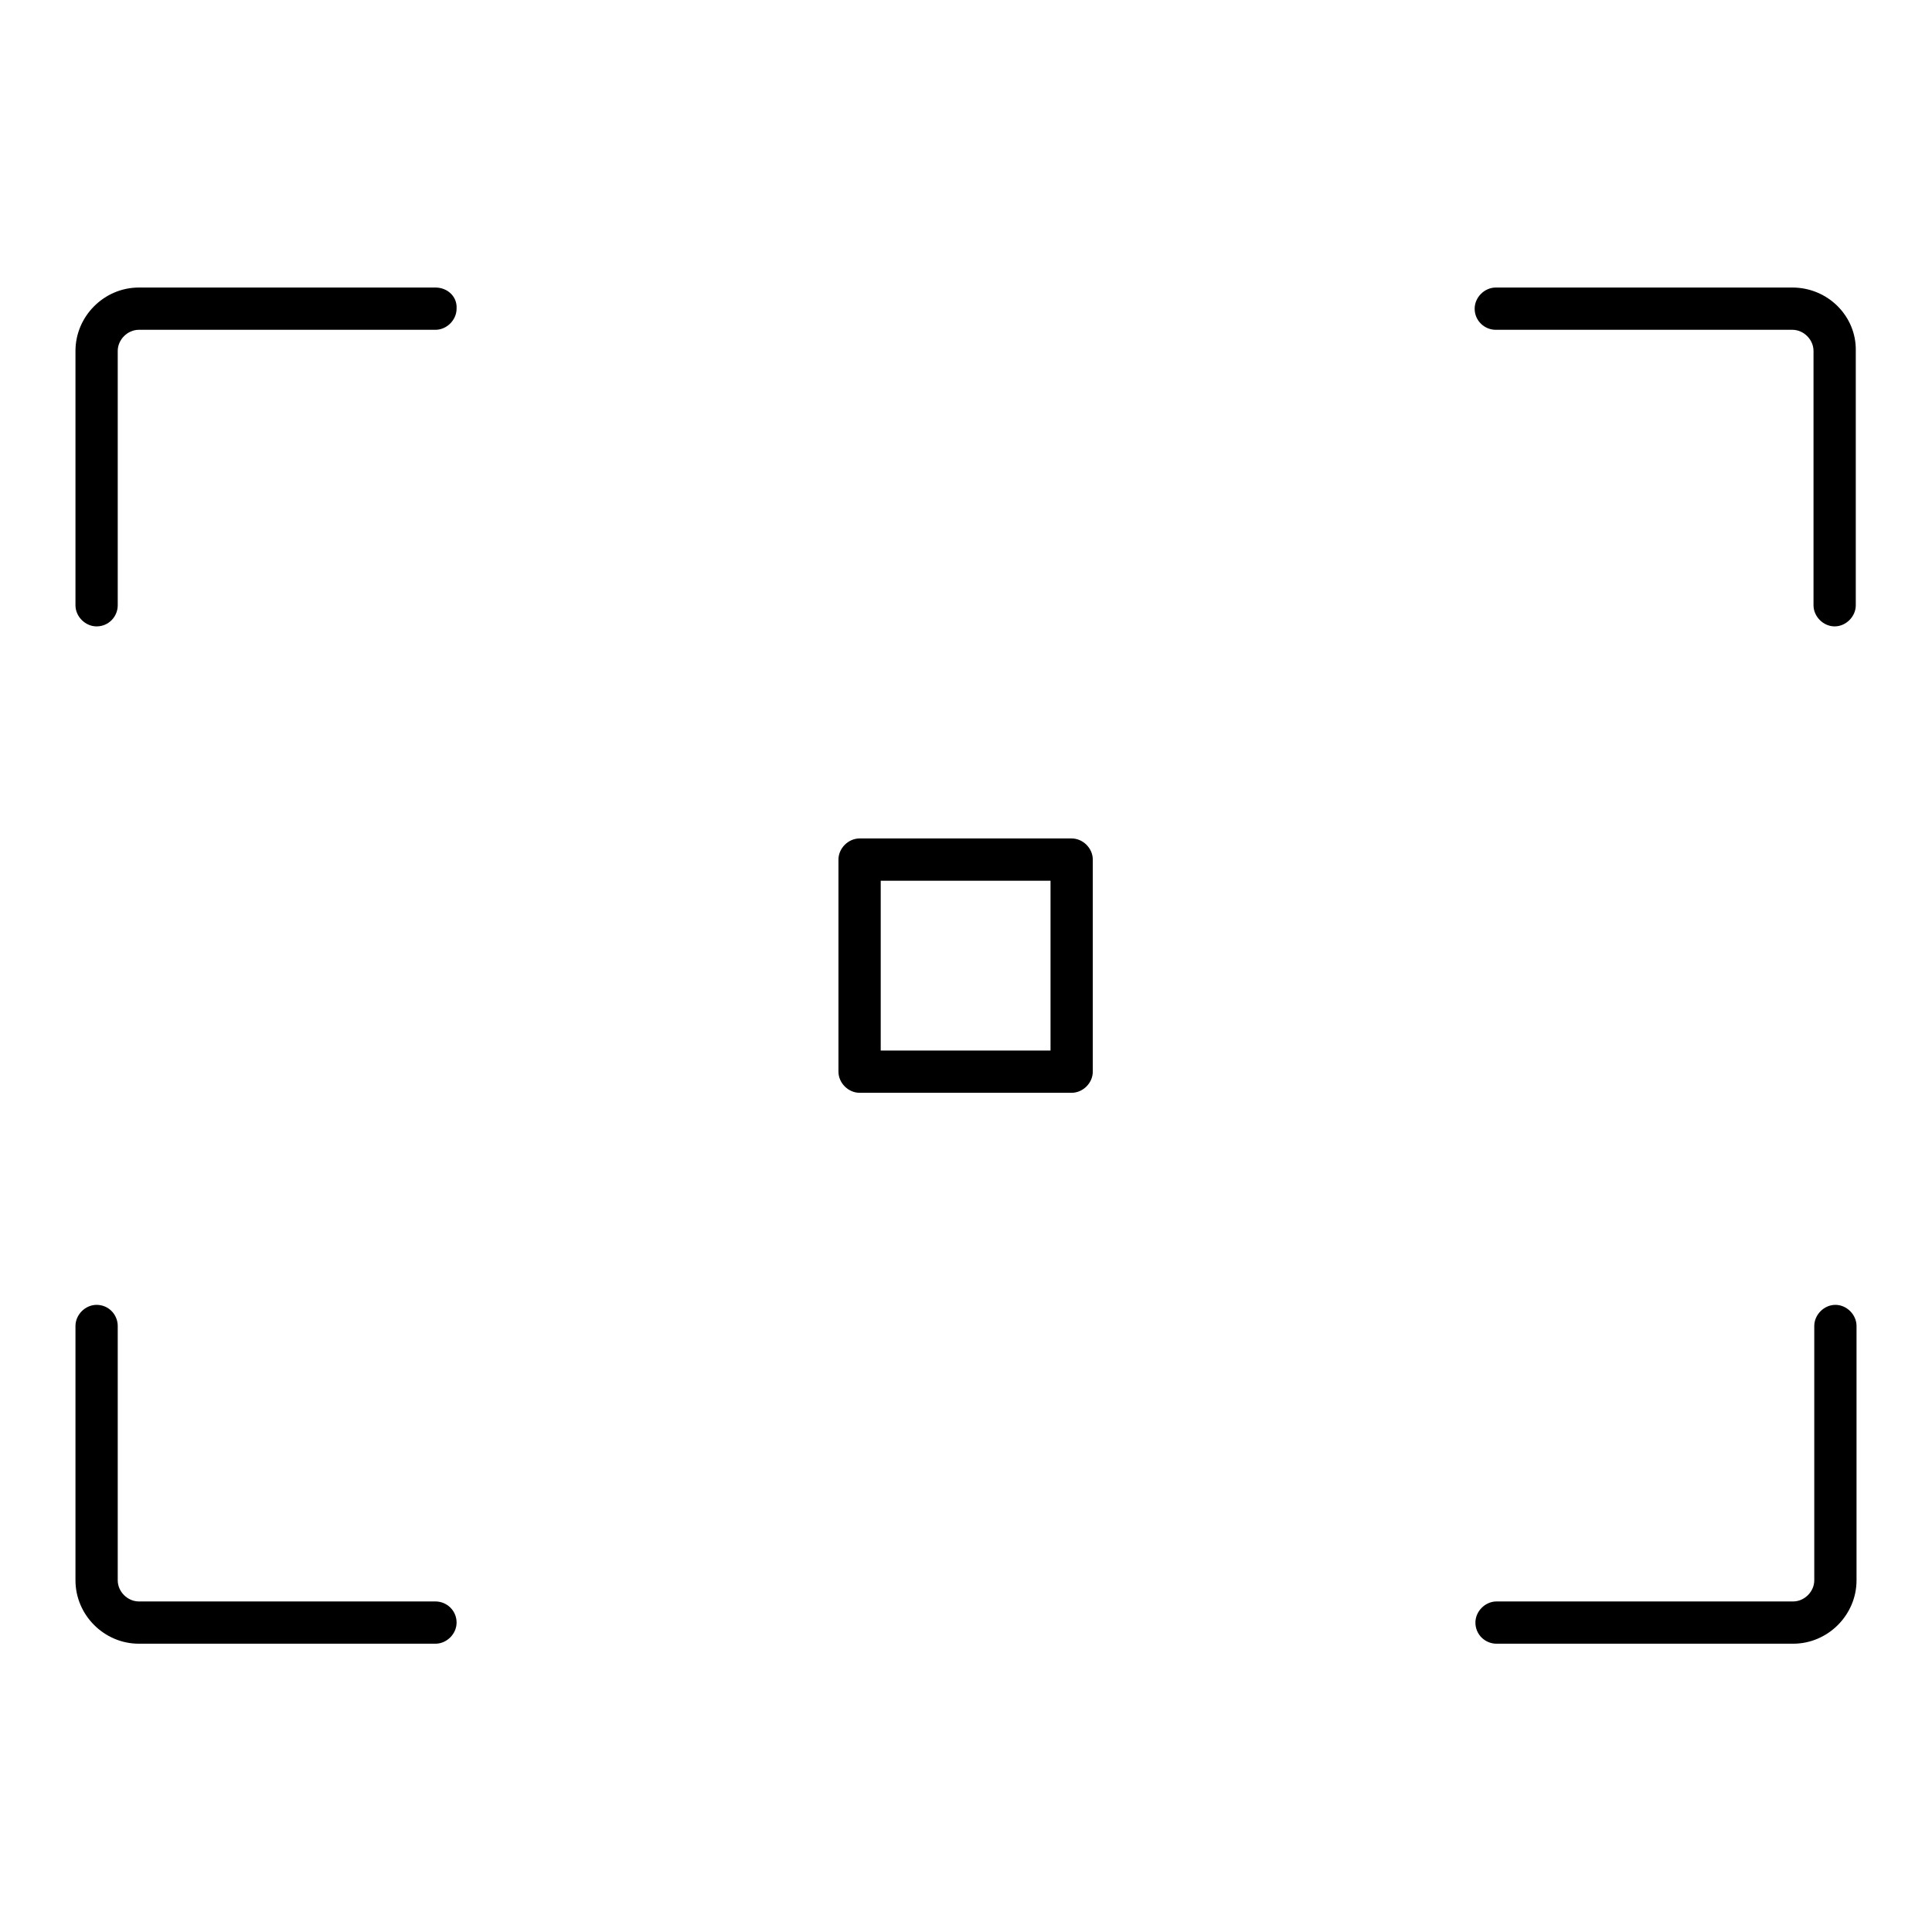 <?xml version="1.0" encoding="utf-8"?>
<!-- Svg Vector Icons : http://www.onlinewebfonts.com/icon -->
<!DOCTYPE svg PUBLIC "-//W3C//DTD SVG 1.1//EN" "http://www.w3.org/Graphics/SVG/1.1/DTD/svg11.dtd">
<svg version="1.1" xmlns="http://www.w3.org/2000/svg" xmlns:xlink="http://www.w3.org/1999/xlink" x="0px" y="0px" viewBox="0 0 256 256" enable-background="new 0 0 256 256" xml:space="preserve">
<g><g><path fill="#000000" d="M57.7,38.1H18.4c-4.6,0-8.4,3.8-8.4,8.4v33.7c0,1.5,1.3,2.8,2.8,2.8c1.6,0,2.8-1.3,2.8-2.8V46.5c0-1.5,1.3-2.8,2.8-2.8h39.3c1.5,0,2.8-1.3,2.8-2.8C60.6,39.3,59.3,38.1,57.7,38.1z"/><path fill="#000000" d="M237.5,38.1h-39.3c-1.5,0-2.8,1.3-2.8,2.8c0,1.6,1.3,2.8,2.8,2.8h39.3c1.5,0,2.8,1.3,2.8,2.8v33.7c0,1.5,1.3,2.8,2.8,2.8c1.5,0,2.8-1.3,2.8-2.8V46.5C246,41.9,242.2,38.1,237.5,38.1z"/><path fill="#000000" d="M243.2,172.9c-1.5,0-2.8,1.3-2.8,2.8v33.7c0,1.5-1.3,2.8-2.8,2.8h-39.3c-1.5,0-2.8,1.3-2.8,2.8c0,1.6,1.3,2.8,2.8,2.8h39.3c4.6,0,8.4-3.8,8.4-8.4v-33.7C246,174.2,244.7,172.9,243.2,172.9z"/><path fill="#000000" d="M12.8,172.9c-1.5,0-2.8,1.3-2.8,2.8v33.7c0,4.6,3.8,8.4,8.4,8.4h39.3c1.5,0,2.8-1.3,2.8-2.8c0-1.6-1.3-2.8-2.8-2.8H18.4c-1.5,0-2.8-1.3-2.8-2.8v-33.7C15.6,174.2,14.4,172.9,12.8,172.9z"/><path fill="#000000" d="M142,144.8c1.5,0,2.8-1.3,2.8-2.8v-28.1c0-1.5-1.3-2.8-2.8-2.8h-28.1c-1.5,0-2.8,1.3-2.8,2.8V142c0,1.5,1.3,2.8,2.8,2.8L142,144.8L142,144.8z M116.7,116.7h22.5v22.5h-22.5V116.7z"/></g></g>
</svg>